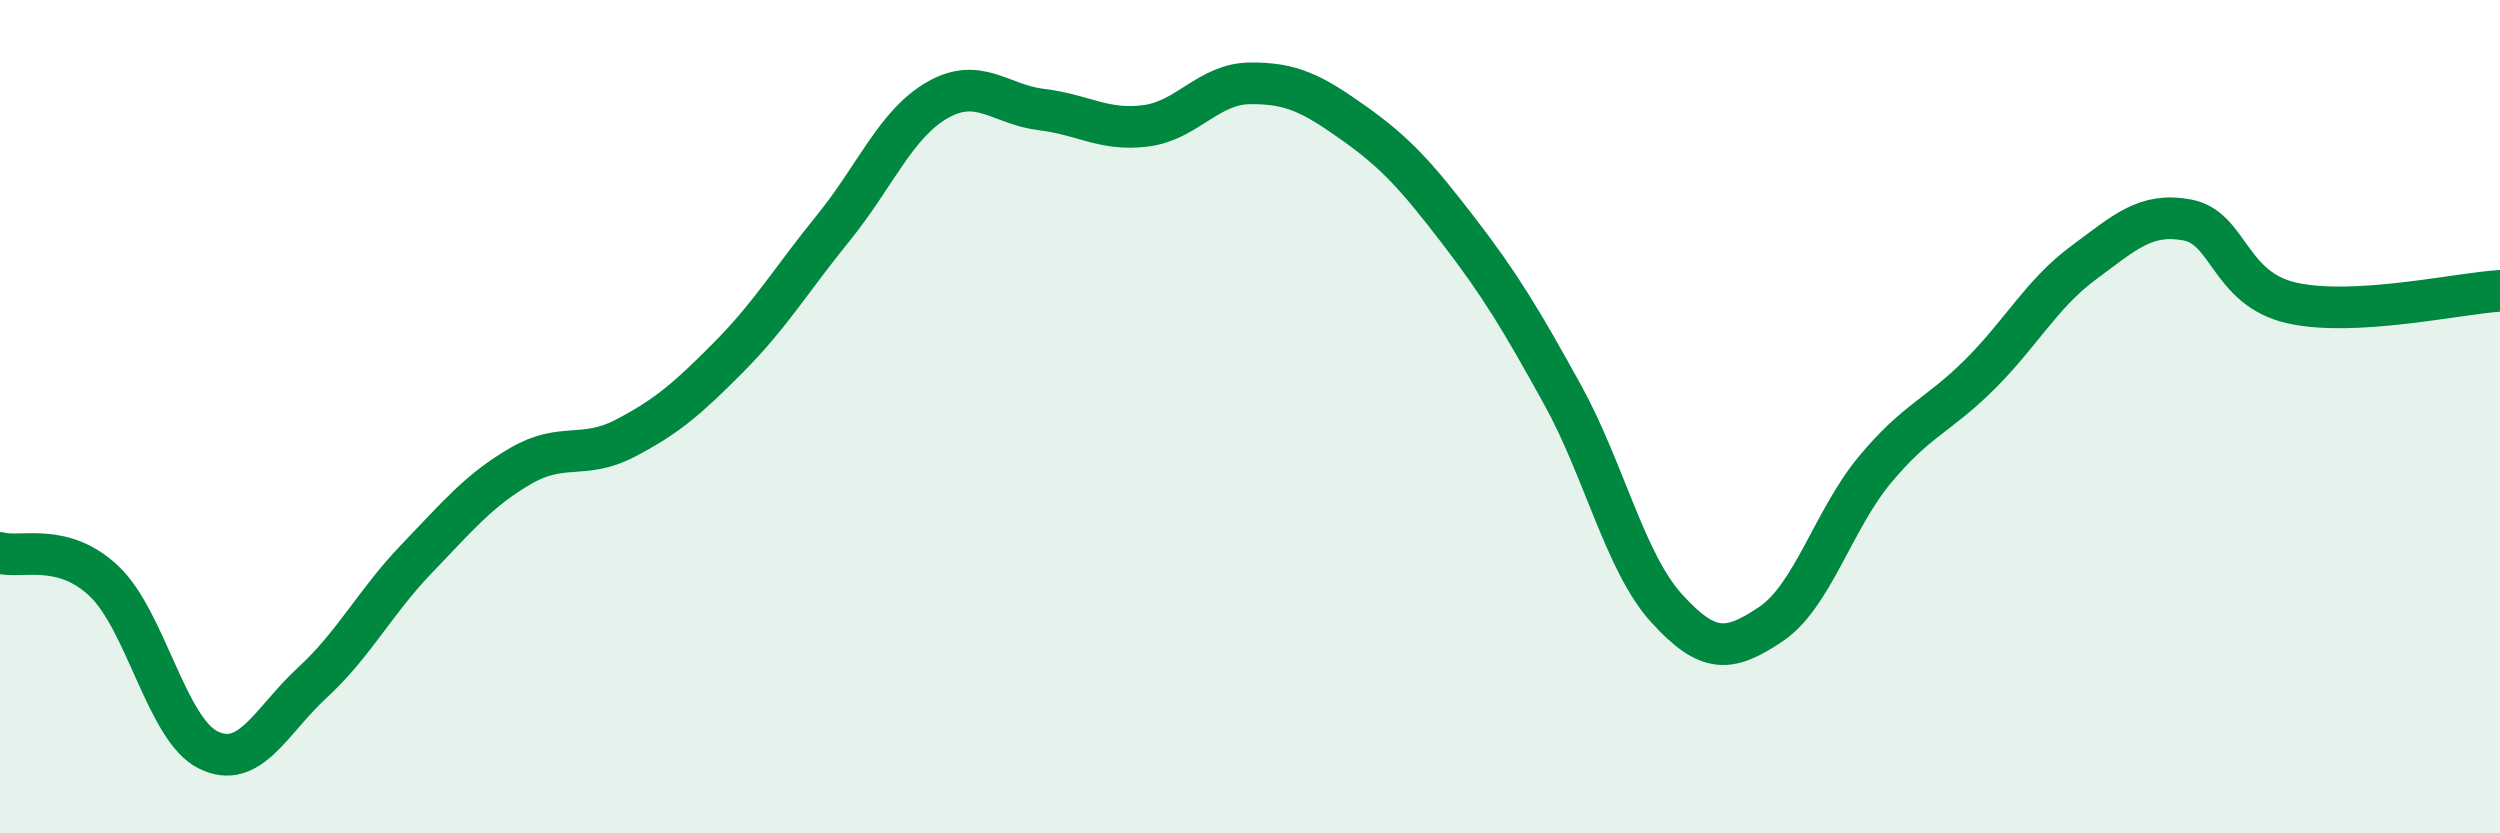 
    <svg width="60" height="20" viewBox="0 0 60 20" xmlns="http://www.w3.org/2000/svg">
      <path
        d="M 0,13.27 C 0.5,13.41 1.5,13 2.5,13.95 C 3.5,14.9 4,17.51 5,18 C 6,18.49 6.5,17.3 7.5,16.38 C 8.5,15.46 9,14.45 10,13.41 C 11,12.37 11.5,11.76 12.5,11.18 C 13.5,10.6 14,11.04 15,10.52 C 16,10 16.5,9.57 17.5,8.56 C 18.5,7.55 19,6.7 20,5.47 C 21,4.24 21.5,2.97 22.5,2.4 C 23.5,1.83 24,2.51 25,2.63 C 26,2.75 26.5,3.15 27.5,3.02 C 28.5,2.89 29,2.01 30,2 C 31,1.99 31.5,2.25 32.5,2.96 C 33.5,3.67 34,4.23 35,5.53 C 36,6.83 36.5,7.66 37.5,9.47 C 38.5,11.28 39,13.5 40,14.6 C 41,15.7 41.5,15.65 42.5,14.98 C 43.5,14.31 44,12.47 45,11.27 C 46,10.07 46.5,9.99 47.5,9 C 48.5,8.01 49,7.05 50,6.31 C 51,5.57 51.5,5.09 52.5,5.28 C 53.5,5.47 53.5,6.93 55,7.27 C 56.5,7.61 59,7.04 60,6.98L60 20L0 20Z"
        fill="#008740"
        opacity="0.1"
        stroke-linecap="round"
        stroke-linejoin="round"
      />
      <path
        d="M 0,13.27 C 0.5,13.41 1.5,13 2.5,13.95 C 3.5,14.9 4,17.51 5,18 C 6,18.49 6.5,17.3 7.5,16.38 C 8.5,15.46 9,14.45 10,13.41 C 11,12.37 11.5,11.76 12.5,11.18 C 13.5,10.6 14,11.04 15,10.52 C 16,10 16.5,9.57 17.5,8.56 C 18.5,7.55 19,6.7 20,5.47 C 21,4.24 21.5,2.97 22.5,2.4 C 23.5,1.83 24,2.51 25,2.63 C 26,2.75 26.5,3.15 27.5,3.02 C 28.5,2.89 29,2.01 30,2 C 31,1.99 31.5,2.25 32.5,2.96 C 33.5,3.67 34,4.23 35,5.53 C 36,6.83 36.5,7.66 37.5,9.47 C 38.5,11.28 39,13.5 40,14.6 C 41,15.7 41.5,15.65 42.5,14.98 C 43.5,14.31 44,12.47 45,11.27 C 46,10.07 46.5,9.99 47.5,9 C 48.5,8.01 49,7.05 50,6.31 C 51,5.57 51.5,5.09 52.5,5.28 C 53.5,5.47 53.5,6.93 55,7.27 C 56.5,7.61 59,7.04 60,6.98"
        stroke="#008740"
        stroke-width="1"
        fill="none"
        stroke-linecap="round"
        stroke-linejoin="round"
      />
    </svg>
  
